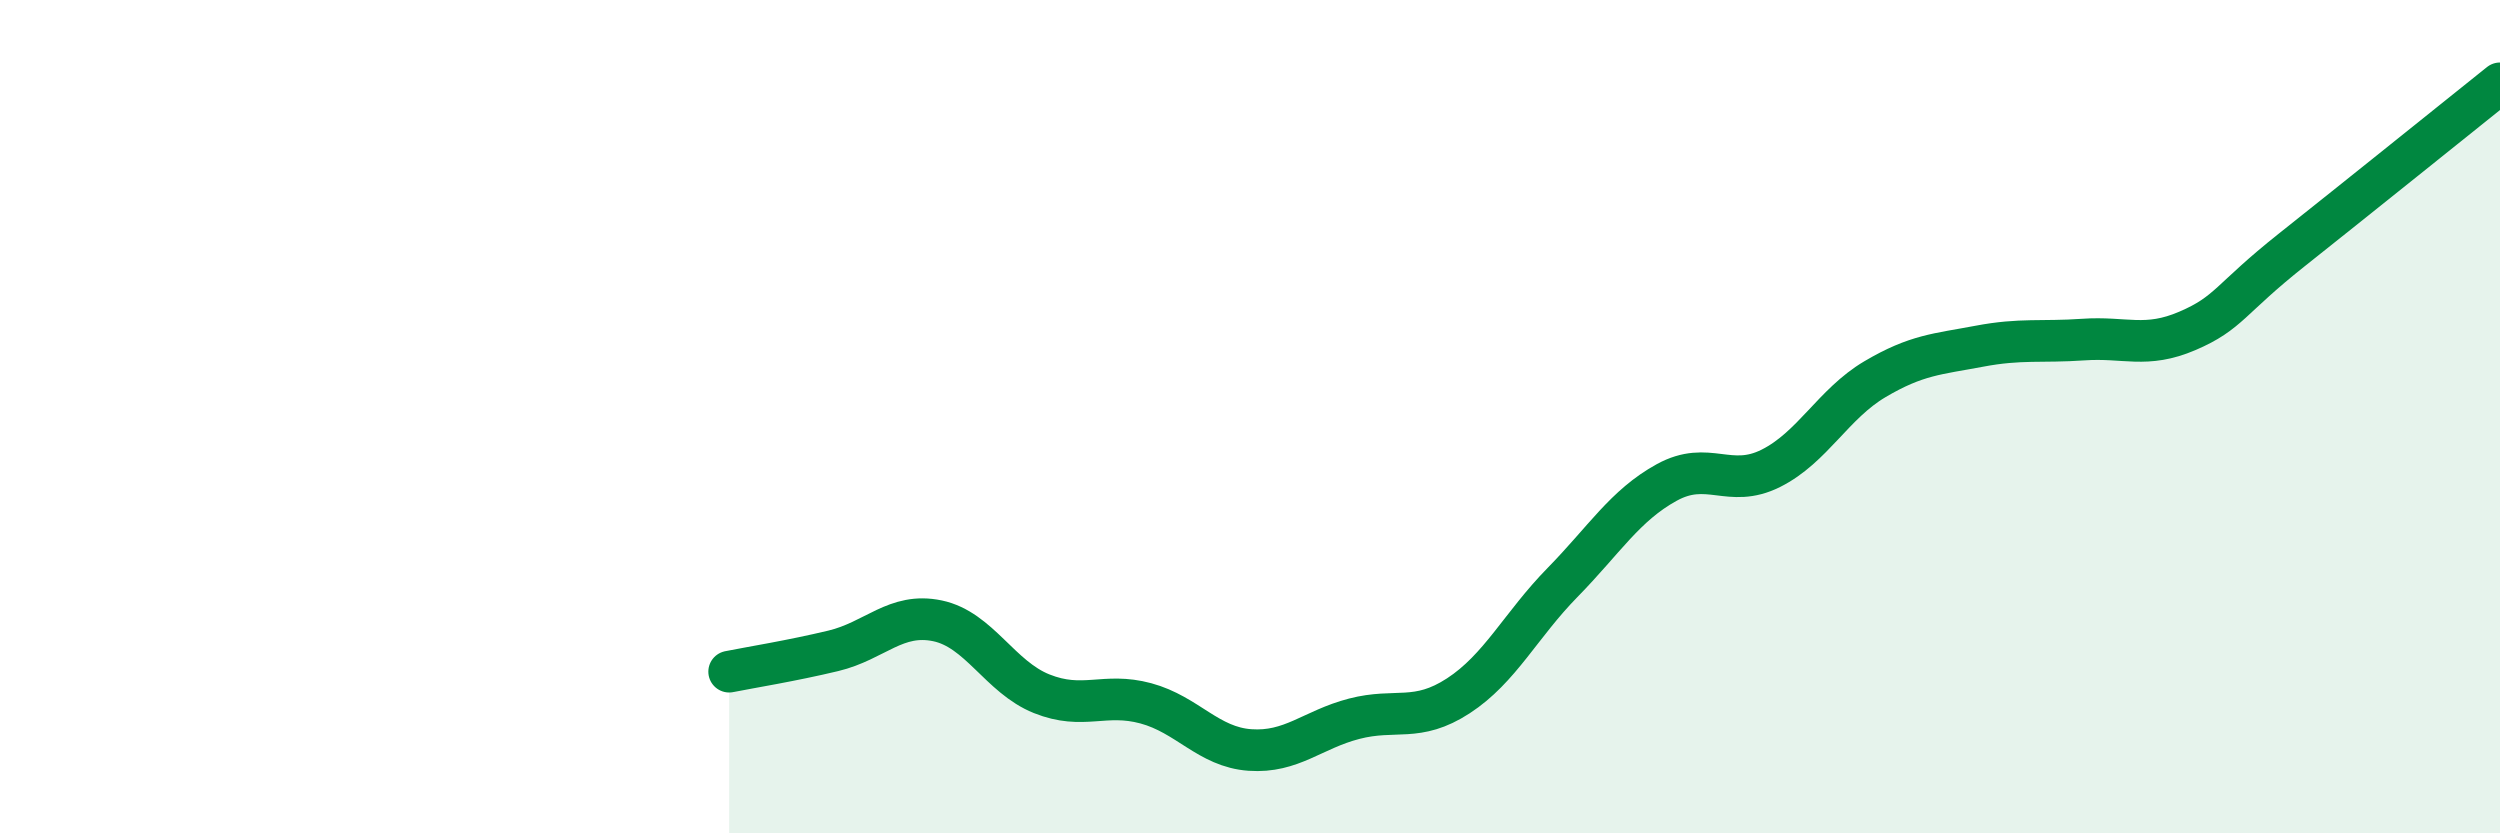 
    <svg width="60" height="20" viewBox="0 0 60 20" xmlns="http://www.w3.org/2000/svg">
      <path
        d="M 17.5,16.12 C 18,16.02 19,15.86 20,15.62 C 21,15.38 21.5,14.69 22.5,14.9 C 23.5,15.11 24,16.25 25,16.65 C 26,17.05 26.5,16.61 27.5,16.88 C 28.5,17.15 29,17.93 30,18 C 31,18.07 31.5,17.51 32.5,17.25 C 33.5,16.99 34,17.35 35,16.7 C 36,16.05 36.5,15 37.5,13.98 C 38.5,12.96 39,12.13 40,11.58 C 41,11.03 41.5,11.74 42.5,11.24 C 43.5,10.74 44,9.69 45,9.1 C 46,8.51 46.5,8.5 47.5,8.31 C 48.5,8.12 49,8.22 50,8.15 C 51,8.08 51.5,8.37 52.5,7.94 C 53.5,7.51 53.5,7.19 55,6 C 56.5,4.81 59,2.8 60,2L60 20L17.5 20Z"
        fill="#008740"
        opacity="0.1"
        stroke-linecap="round"
        stroke-linejoin="round"
      />
      <path
        d="M 17.5,16.12 C 18,16.02 19,15.86 20,15.62 C 21,15.38 21.5,14.69 22.5,14.9 C 23.5,15.11 24,16.25 25,16.65 C 26,17.05 26.5,16.61 27.5,16.88 C 28.5,17.15 29,17.93 30,18 C 31,18.07 31.5,17.51 32.5,17.25 C 33.5,16.99 34,17.35 35,16.7 C 36,16.05 36.5,15 37.5,13.98 C 38.5,12.96 39,12.13 40,11.58 C 41,11.03 41.5,11.74 42.5,11.24 C 43.5,10.74 44,9.69 45,9.1 C 46,8.51 46.5,8.5 47.5,8.31 C 48.5,8.12 49,8.22 50,8.15 C 51,8.08 51.5,8.37 52.5,7.94 C 53.5,7.51 53.5,7.19 55,6 C 56.5,4.81 59,2.8 60,2"
        stroke="#008740"
        stroke-width="1"
        fill="none"
        stroke-linecap="round"
        stroke-linejoin="round"
      />
    </svg>
  